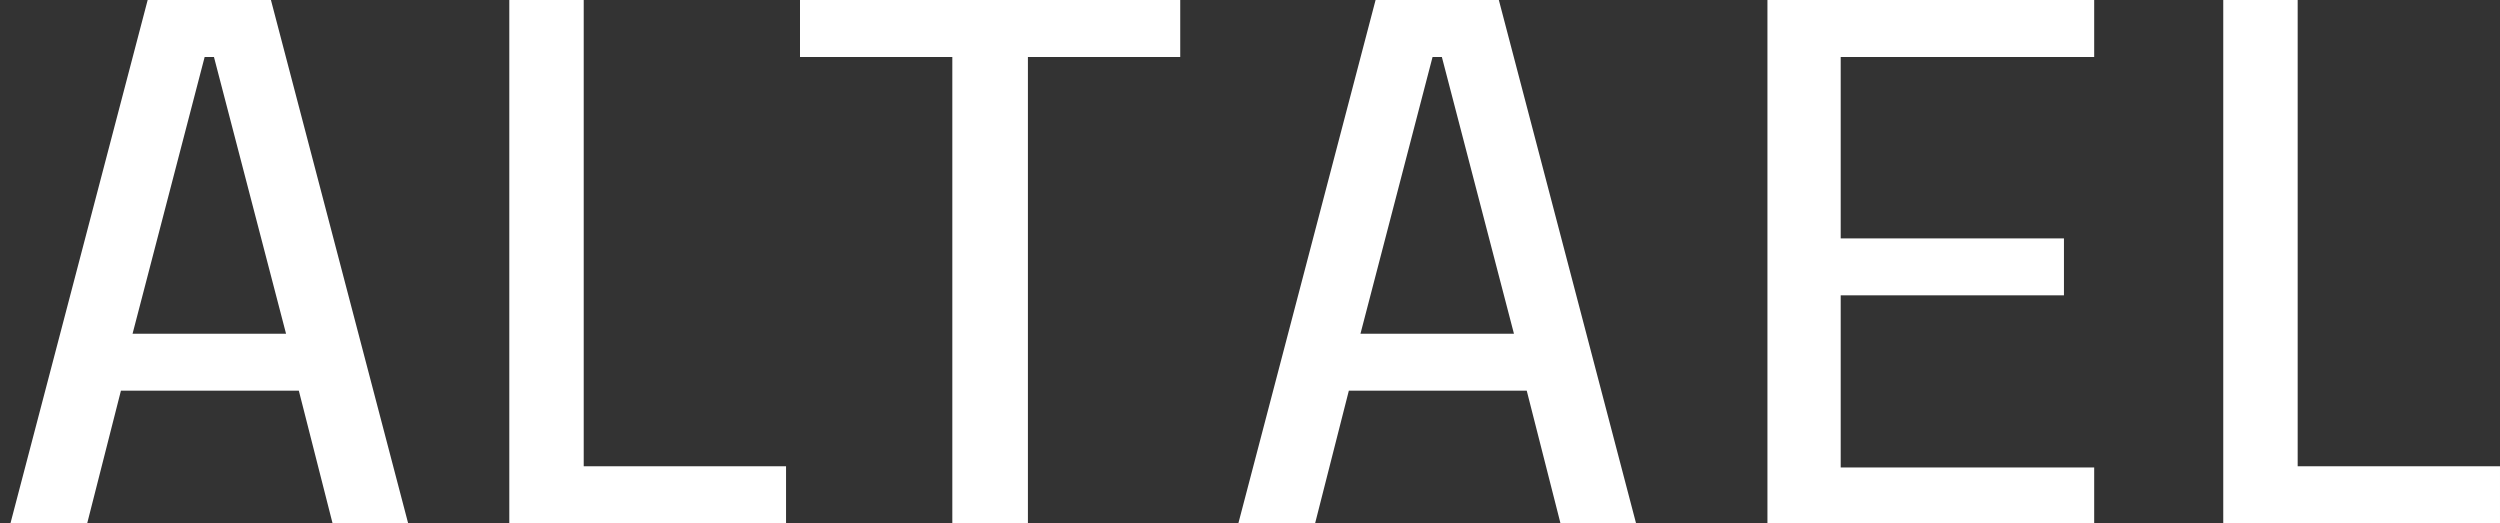 <?xml version="1.0" encoding="UTF-8"?> <svg xmlns="http://www.w3.org/2000/svg" id="Layer_1" data-name="Layer 1" version="1.1" viewBox="0 0 215 45"><rect x="0" y="0" width="215" height="45" fill="#333333" stroke="none"/><defs><style> .cls-1 { fill: #fff; stroke-width: 0px; } </style></defs><path class="cls-1" d="M191.2,45V0h6.4v40.1h17.4v4.9h-23.8ZM152,45V0h28.1v4.9h-21.8v15.6h19.2v4.9h-19.2v14.8h21.8v4.9h-28.1ZM123.2,4.9l-6.2,23.8h13.2l-6.2-23.8h-.8ZM140.8,45h-6.6l-2.9-11.4h-15.3l-2.9,11.4h-6.6L118.3,0h10.6l11.8,45ZM81.9,45V4.9h-13.1V0h32.7v4.9h-13.1v40.1h-6.4ZM43.8,45V0h6.4v40.1h17.4v4.9h-23.8ZM17.6,4.9l-6.2,23.8h13.2l-6.2-23.8h-.8ZM35.2,45h-6.6l-2.9-11.4h-15.3l-2.9,11.4H.9L12.7,0h10.6l11.8,45Z"></path></svg> 